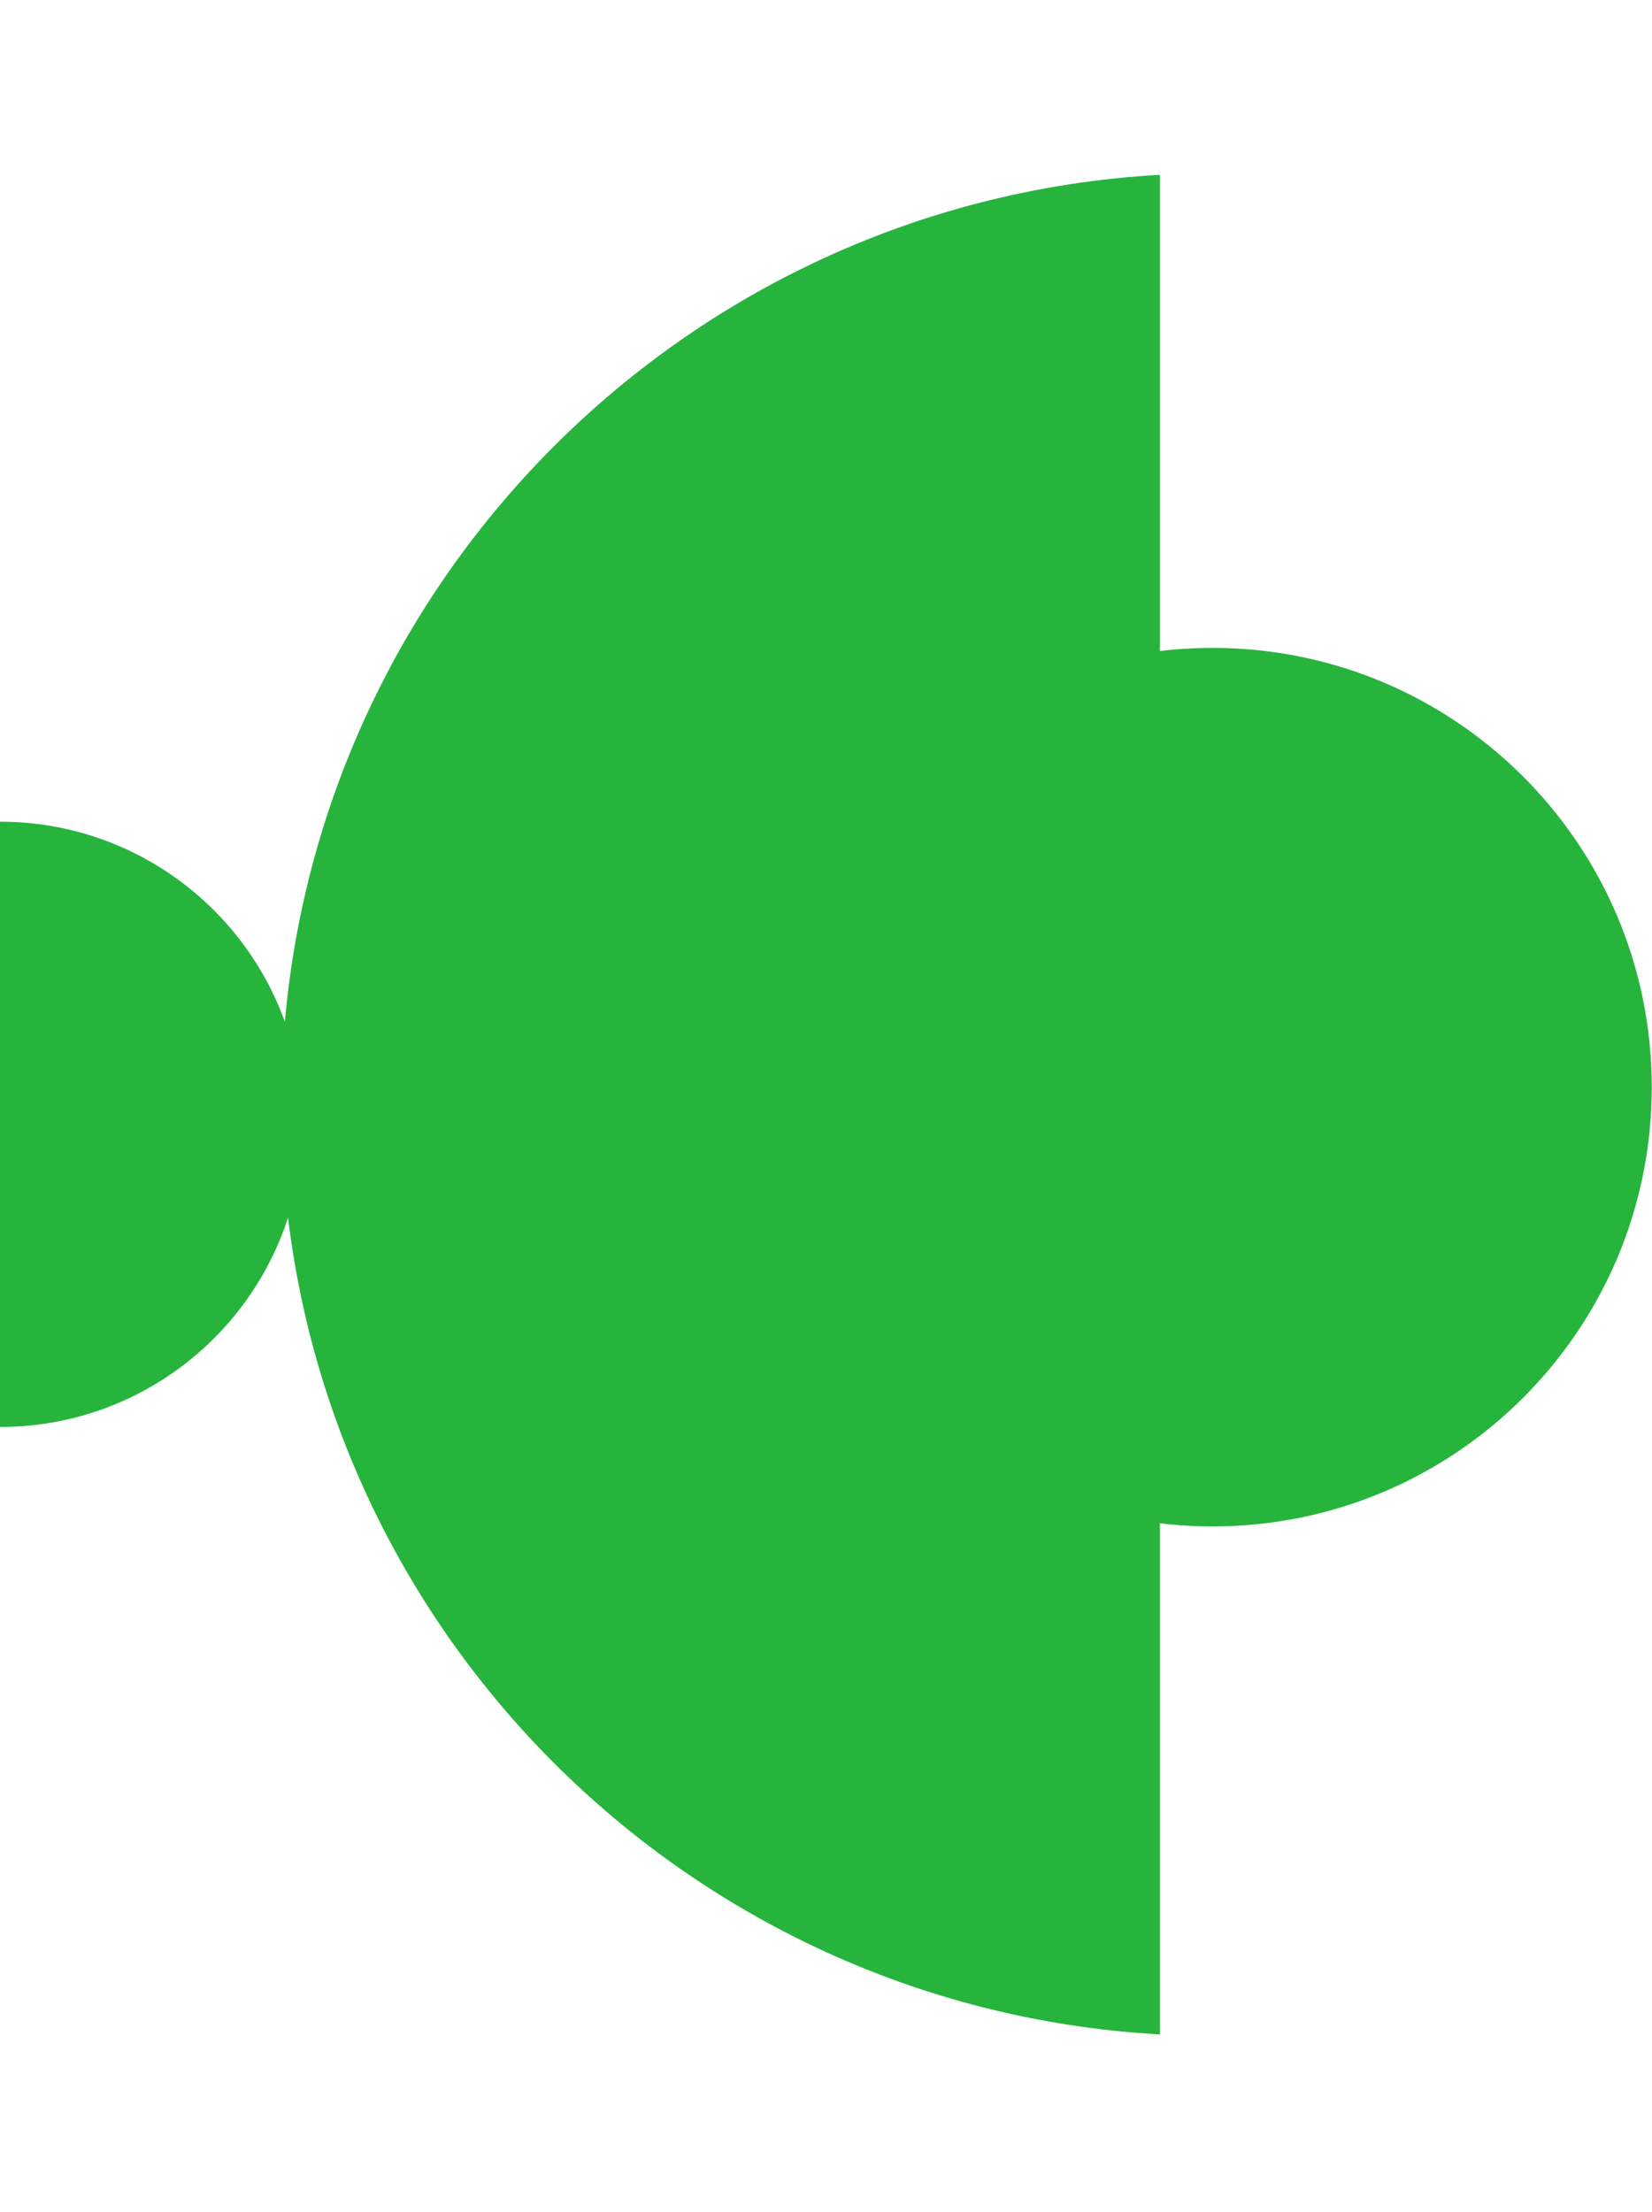 <svg width="378" height="506" viewBox="0 0 378 506" fill="none" xmlns="http://www.w3.org/2000/svg">
<g clip-path="url(#clip0_1471_11227)">
<g clip-path="url(#clip1_1471_11227)">
<path d="M265.399 172.861C226.497 178.697 196.618 212.196 196.618 252.719C196.618 293.242 226.497 326.741 265.399 332.577L265.399 465.439C153.339 459.171 64.351 366.346 64.351 252.719C64.351 139.092 153.339 46.267 265.399 39.999L265.399 172.861Z" fill="#26B43D"/>
<path d="M377.946 248.722C377.946 304.225 332.952 349.22 277.449 349.22C221.945 349.22 176.951 304.225 176.951 248.722C176.951 193.219 221.945 148.225 277.449 148.225C332.952 148.225 377.946 193.219 377.946 248.722Z" fill="#26B43D"/>
<path d="M69.268 257.202C69.268 295.456 38.254 326.469 6.0532e-06 326.469L0 187.988C38.254 187.988 69.268 219.002 69.268 257.256L69.268 257.202Z" fill="#26B43D"/>
</g>
</g>
<defs>
<clipPath id="clip0_1471_11227">
<rect width="506" height="378" fill="white" transform="matrix(4.37114e-08 1 1 -4.37114e-08 0 0)"/>
</clipPath>
<clipPath id="clip1_1471_11227">
<rect width="425.493" height="378" fill="white" transform="matrix(4.37114e-08 1 1 -4.37114e-08 0 40)"/>
</clipPath>
</defs>
</svg>

